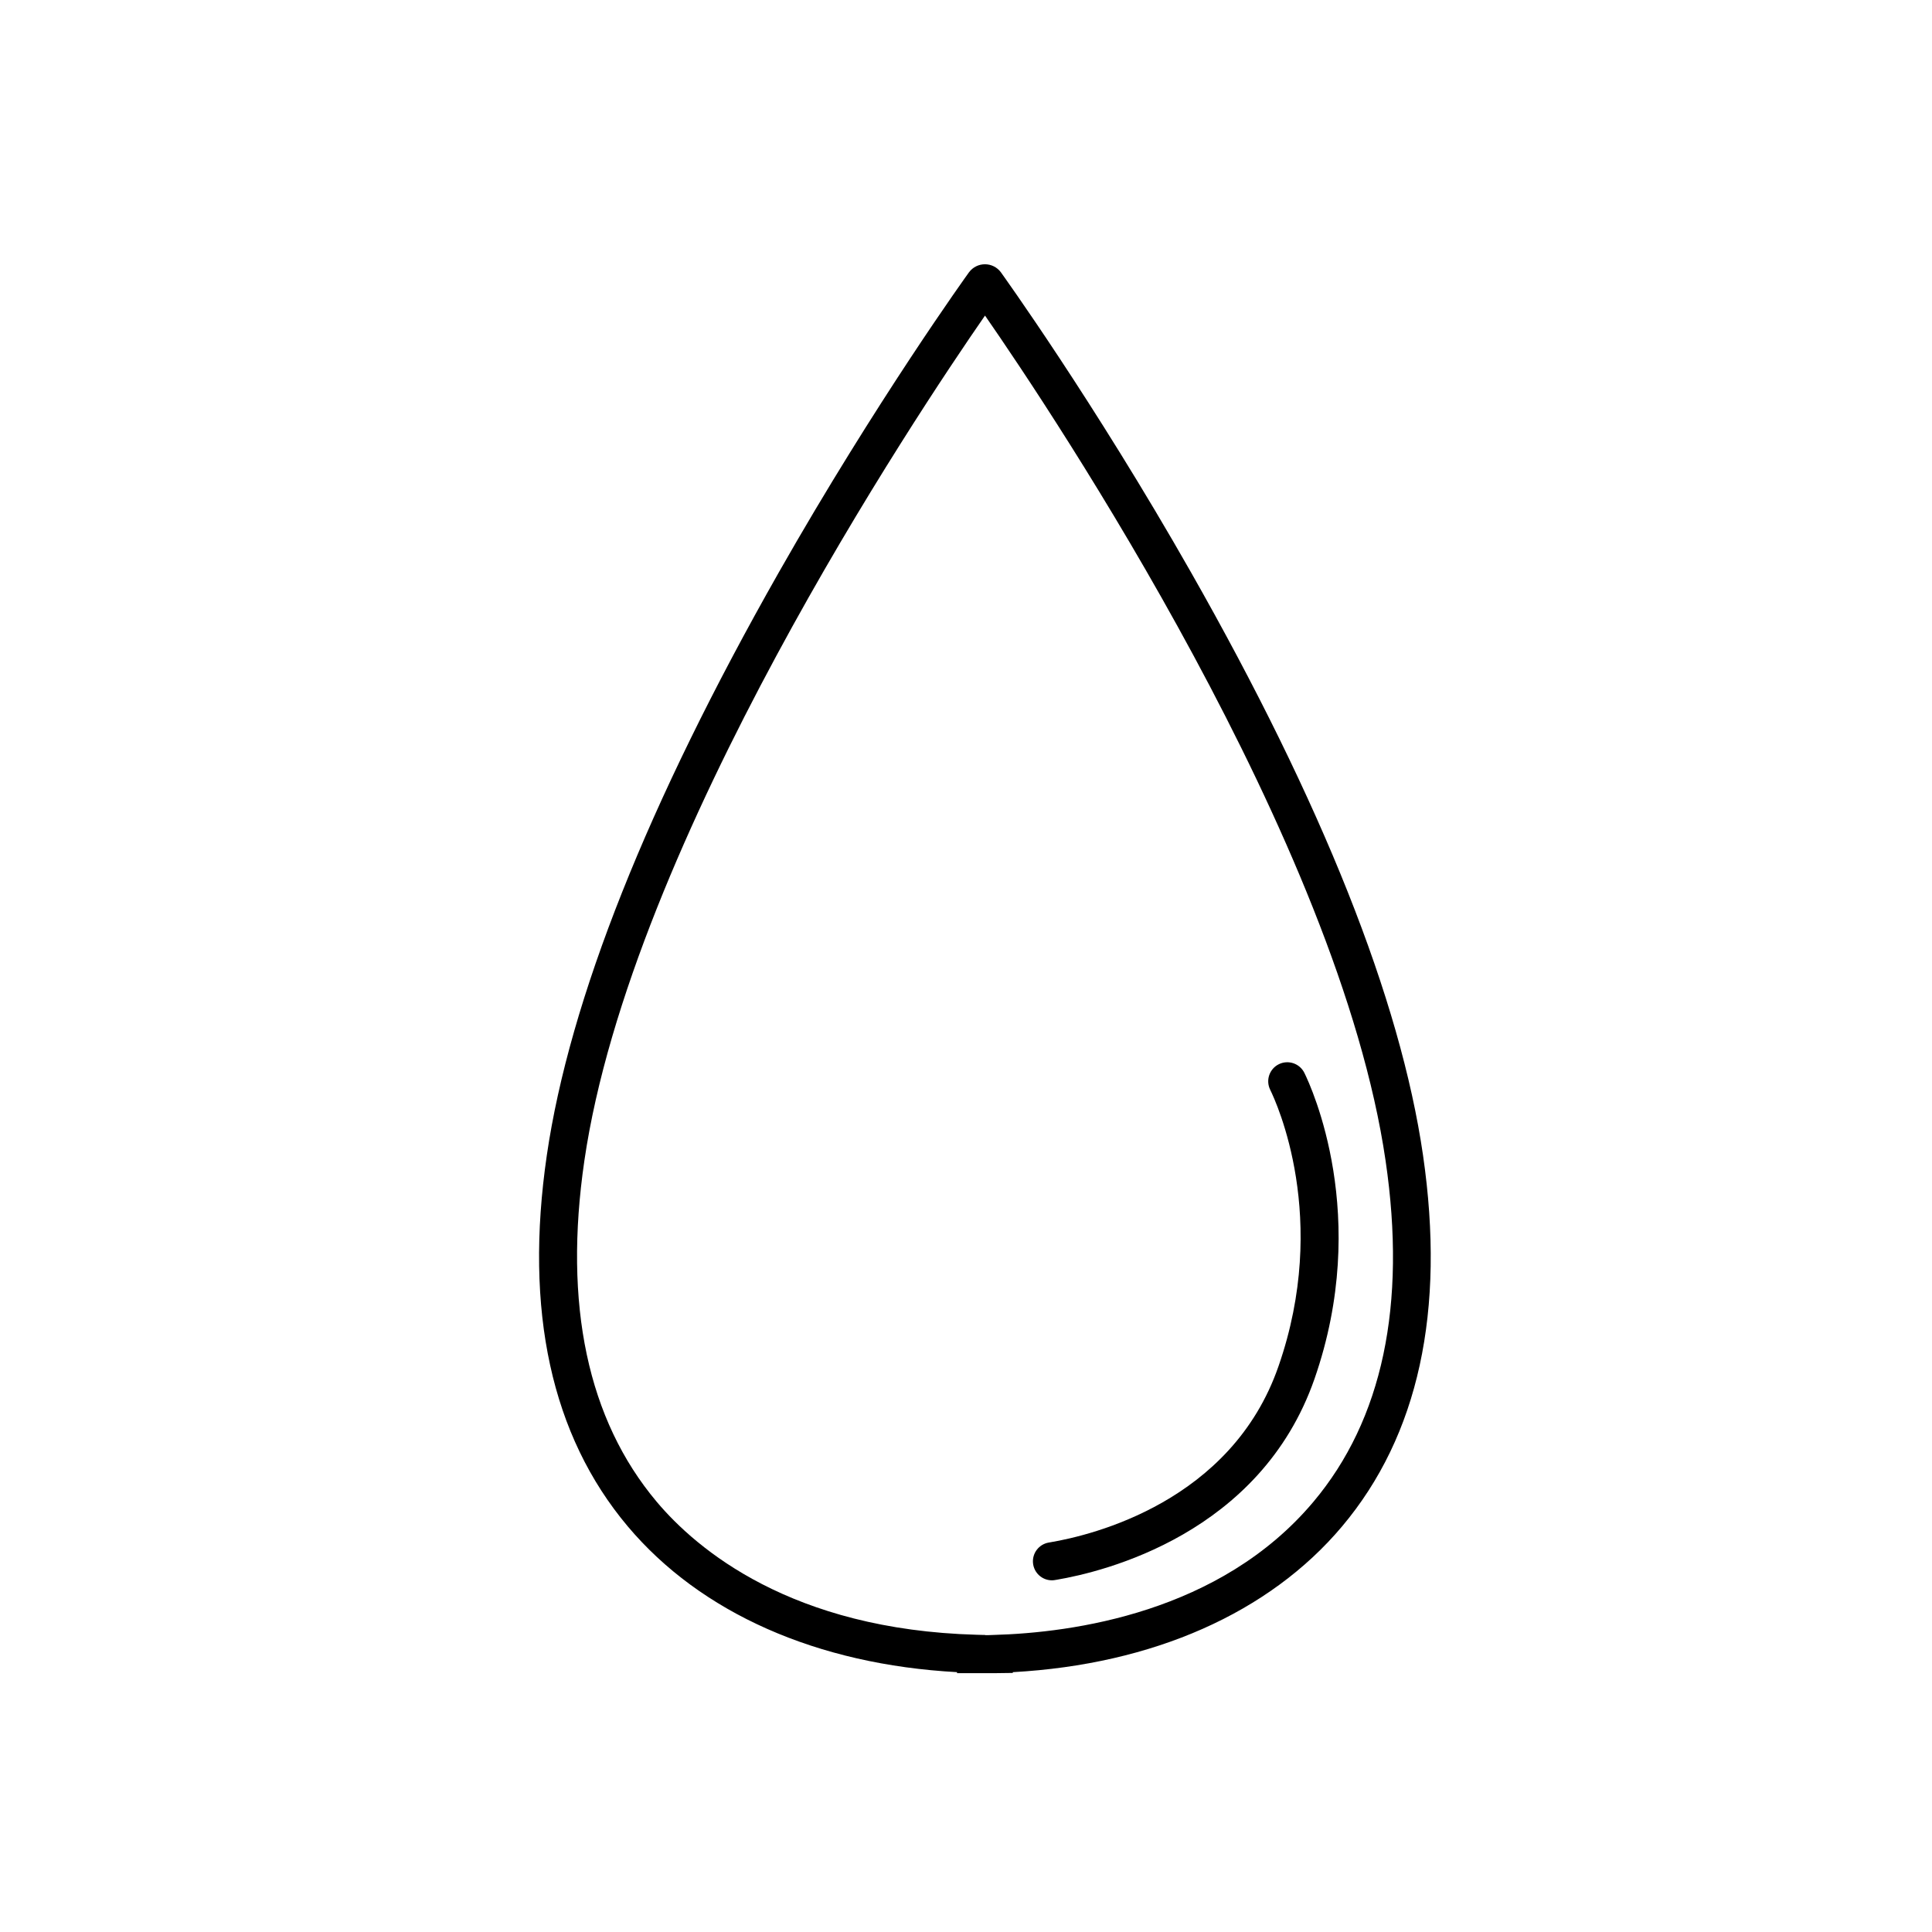 <?xml version="1.0" encoding="UTF-8"?>
<!-- Uploaded to: ICON Repo, www.iconrepo.com, Generator: ICON Repo Mixer Tools -->
<svg fill="#000000" width="800px" height="800px" version="1.1" viewBox="144 144 512 512" xmlns="http://www.w3.org/2000/svg">
 <g>
  <path d="m407.38 587.41h-9.754v-0.273c-37.109-2.016-67.965-15.68-87.281-38.652-20.242-24.062-27.449-57.141-21.434-98.324 6.016-41.18 26.723-93.254 61.465-154.45 25.805-45.414 50.211-79.27 50.453-79.602v0.004c0.996-1.312 2.547-2.082 4.191-2.082 1.648 0 3.199 0.77 4.191 2.082 0.242 0.344 24.637 34.199 50.441 79.602 34.781 61.191 55.469 113.16 61.465 154.45 5.996 41.293-1.199 74.262-21.434 98.324-19.316 22.973-50.18 36.598-87.281 38.652v0.203zm-2.316-10.078h0.785l1.391-0.051c21.078-0.574 60.133-5.926 84.812-35.266 18.309-21.766 24.758-52.176 19.145-90.395-12.305-84.453-87.855-197.6-106.16-223.99-18.289 26.391-93.84 139.54-106.17 223.94-5.582 38.219 0.875 68.629 19.145 90.395 10.602 12.594 35.699 33.926 84.812 35.266l1.875 0.051h0.34z"/>
  <path d="m422.75 562.8c-2.602-0.012-4.769-2.004-4.996-4.598-0.23-2.594 1.559-4.934 4.121-5.398l0.473-0.082c11.035-1.863 48.004-10.723 60.457-46.621 13.645-39.176-0.535-69.938-2.195-73.312v-0.004c-1.23-2.504-0.199-5.531 2.305-6.762 2.504-1.227 5.531-0.195 6.762 2.309 1.855 3.769 17.664 38.039 2.68 81.082-14.328 41.121-55.934 51.148-68.348 53.242l-0.383 0.059 0.004 0.004c-0.289 0.055-0.586 0.082-0.879 0.082z"/>
 </g>
</svg>